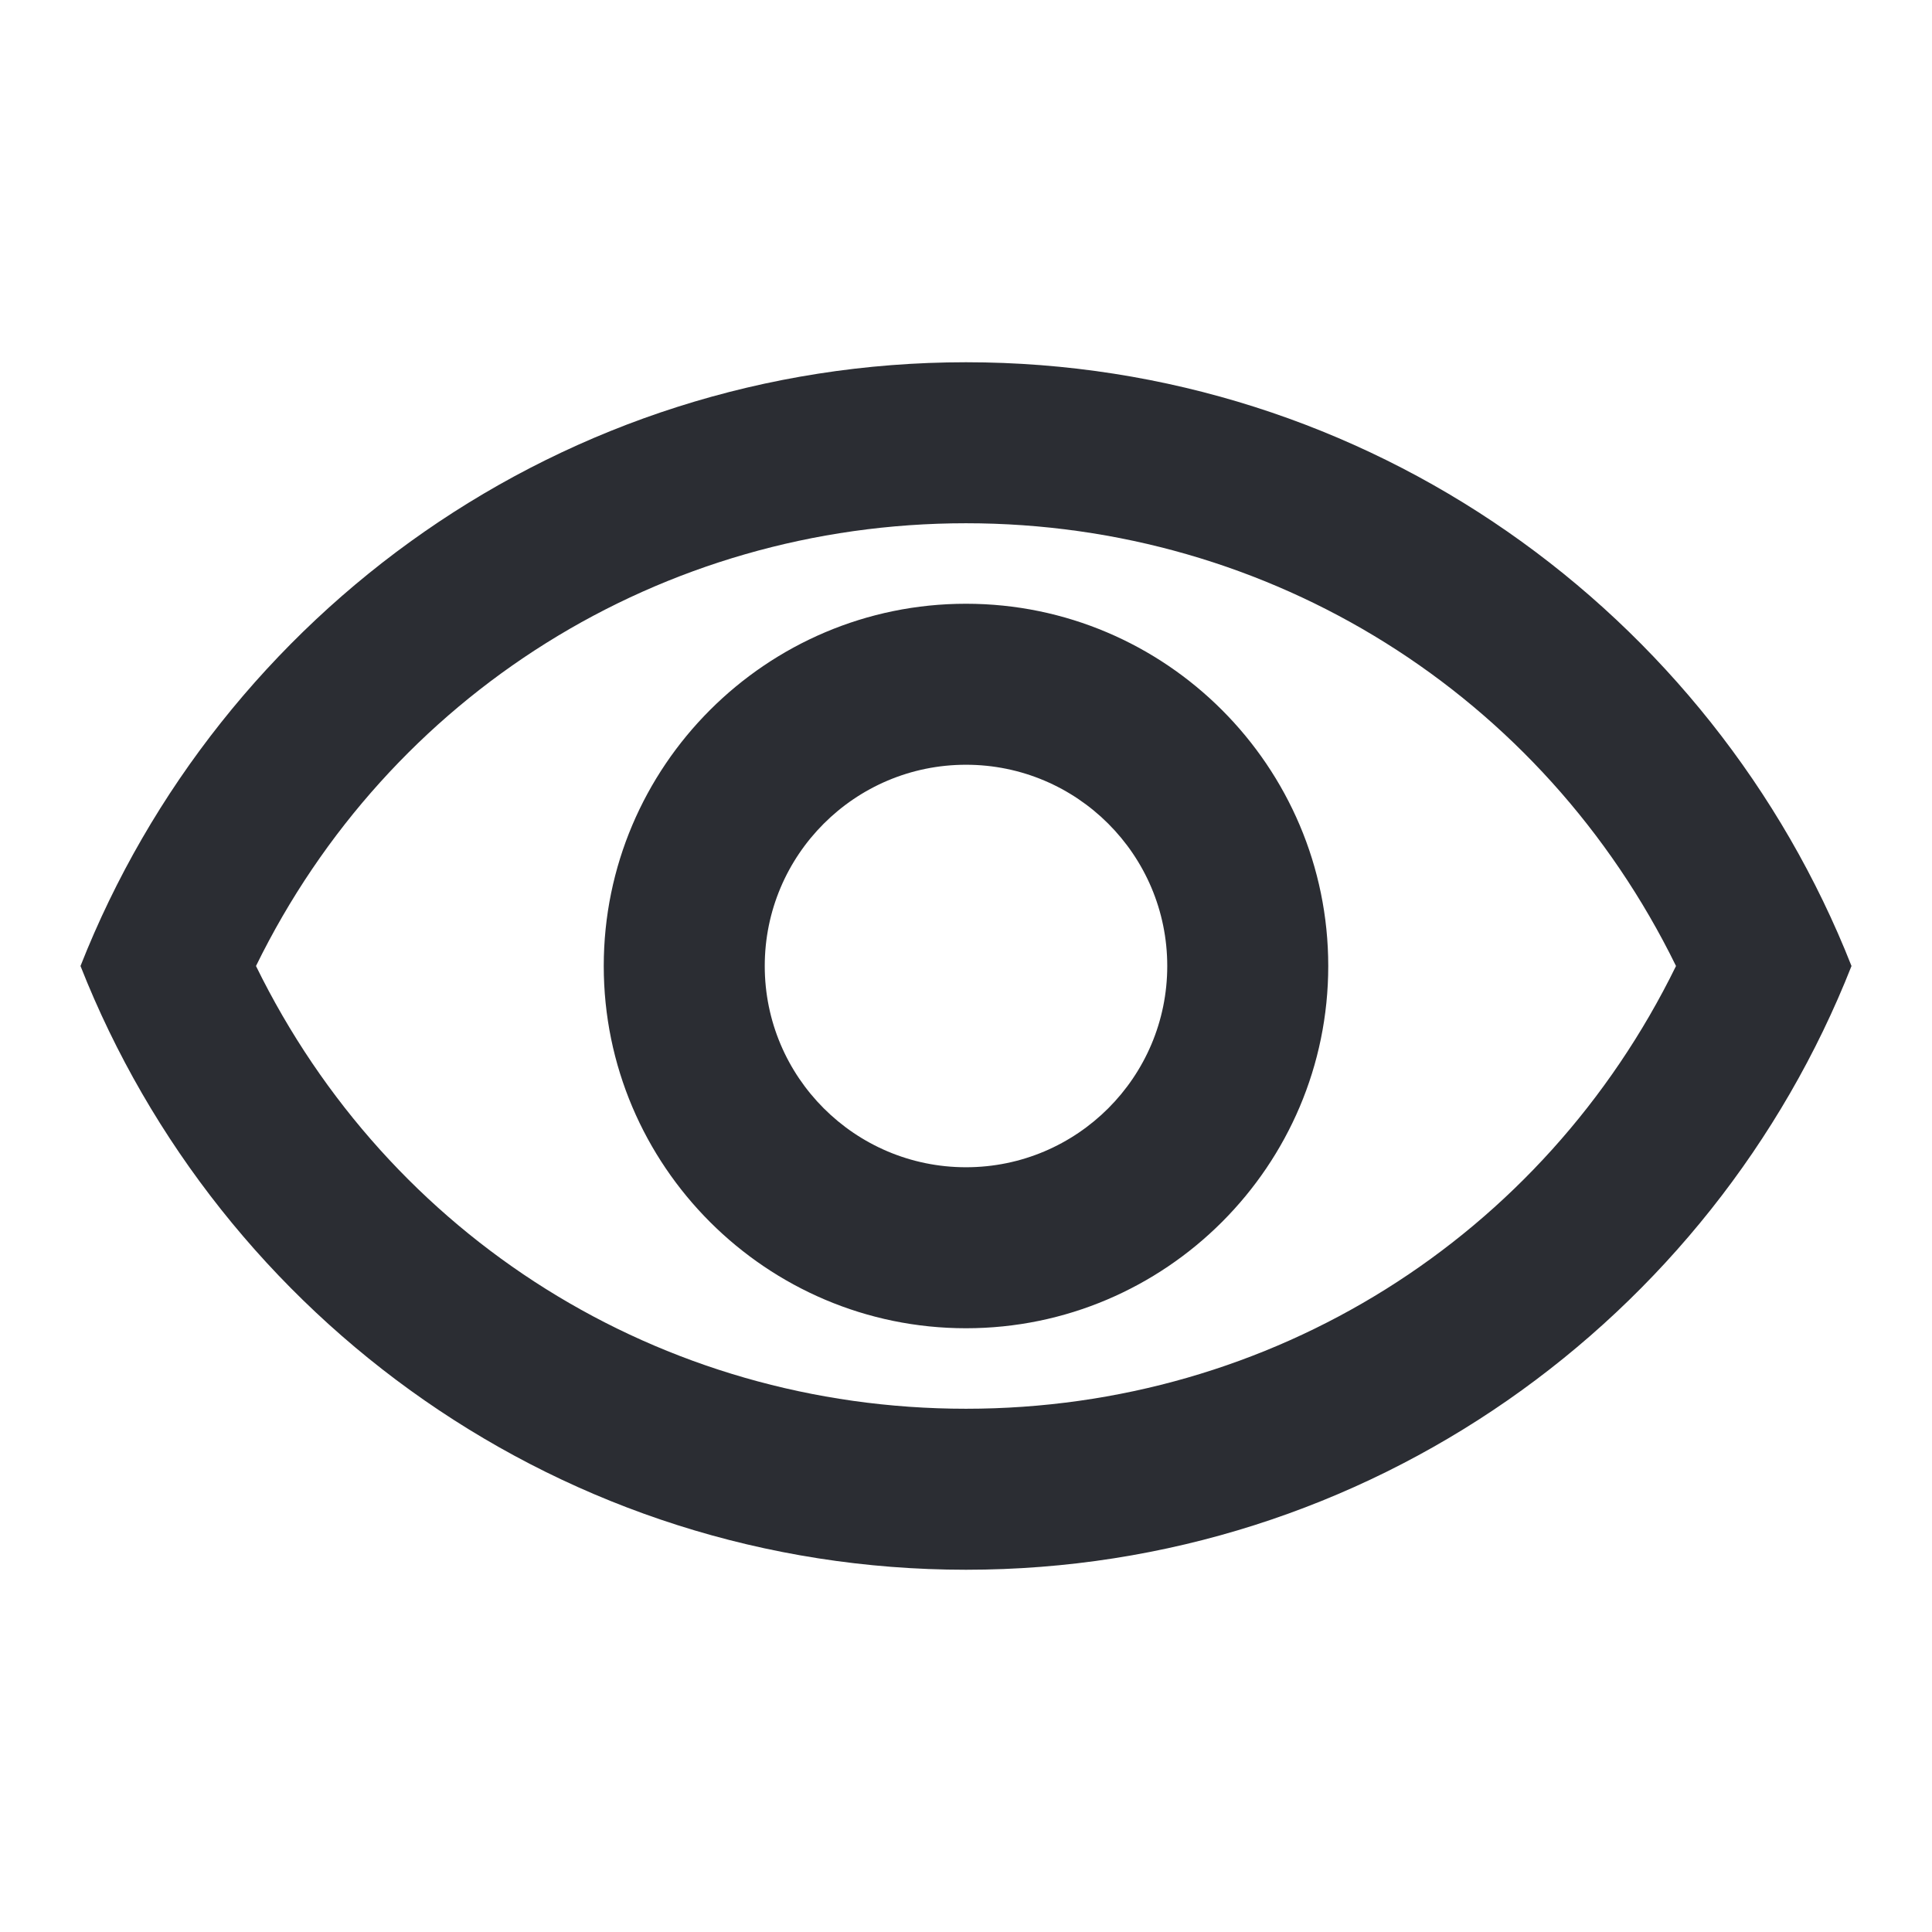 <?xml version="1.0" encoding="UTF-8"?> <svg xmlns="http://www.w3.org/2000/svg" width="48" height="48" viewBox="0 0 48 48" fill="none"><g clip-path="url(#clip0_157_200)"><path d="M24 13C31.58 13 38.34 17.26 41.64 24C38.34 30.74 31.6 35 24 35C16.4 35 9.66 30.74 6.36 24C9.66 17.26 16.42 13 24 13ZM24 9C14 9 5.46 15.22 2 24C5.46 32.78 14 39 24 39C34 39 42.54 32.78 46 24C42.54 15.22 34 9 24 9ZM24 19C26.76 19 29 21.24 29 24C29 26.76 26.76 29 24 29C21.24 29 19 26.76 19 24C19 21.24 21.24 19 24 19ZM24 15C19.04 15 15 19.04 15 24C15 28.96 19.04 33 24 33C28.96 33 33 28.96 33 24C33 19.04 28.96 15 24 15Z" fill="#2B2D33"></path></g><defs><clipPath id="clip0_157_200"><rect width="48" height="48" fill="white"></rect></clipPath></defs></svg> 